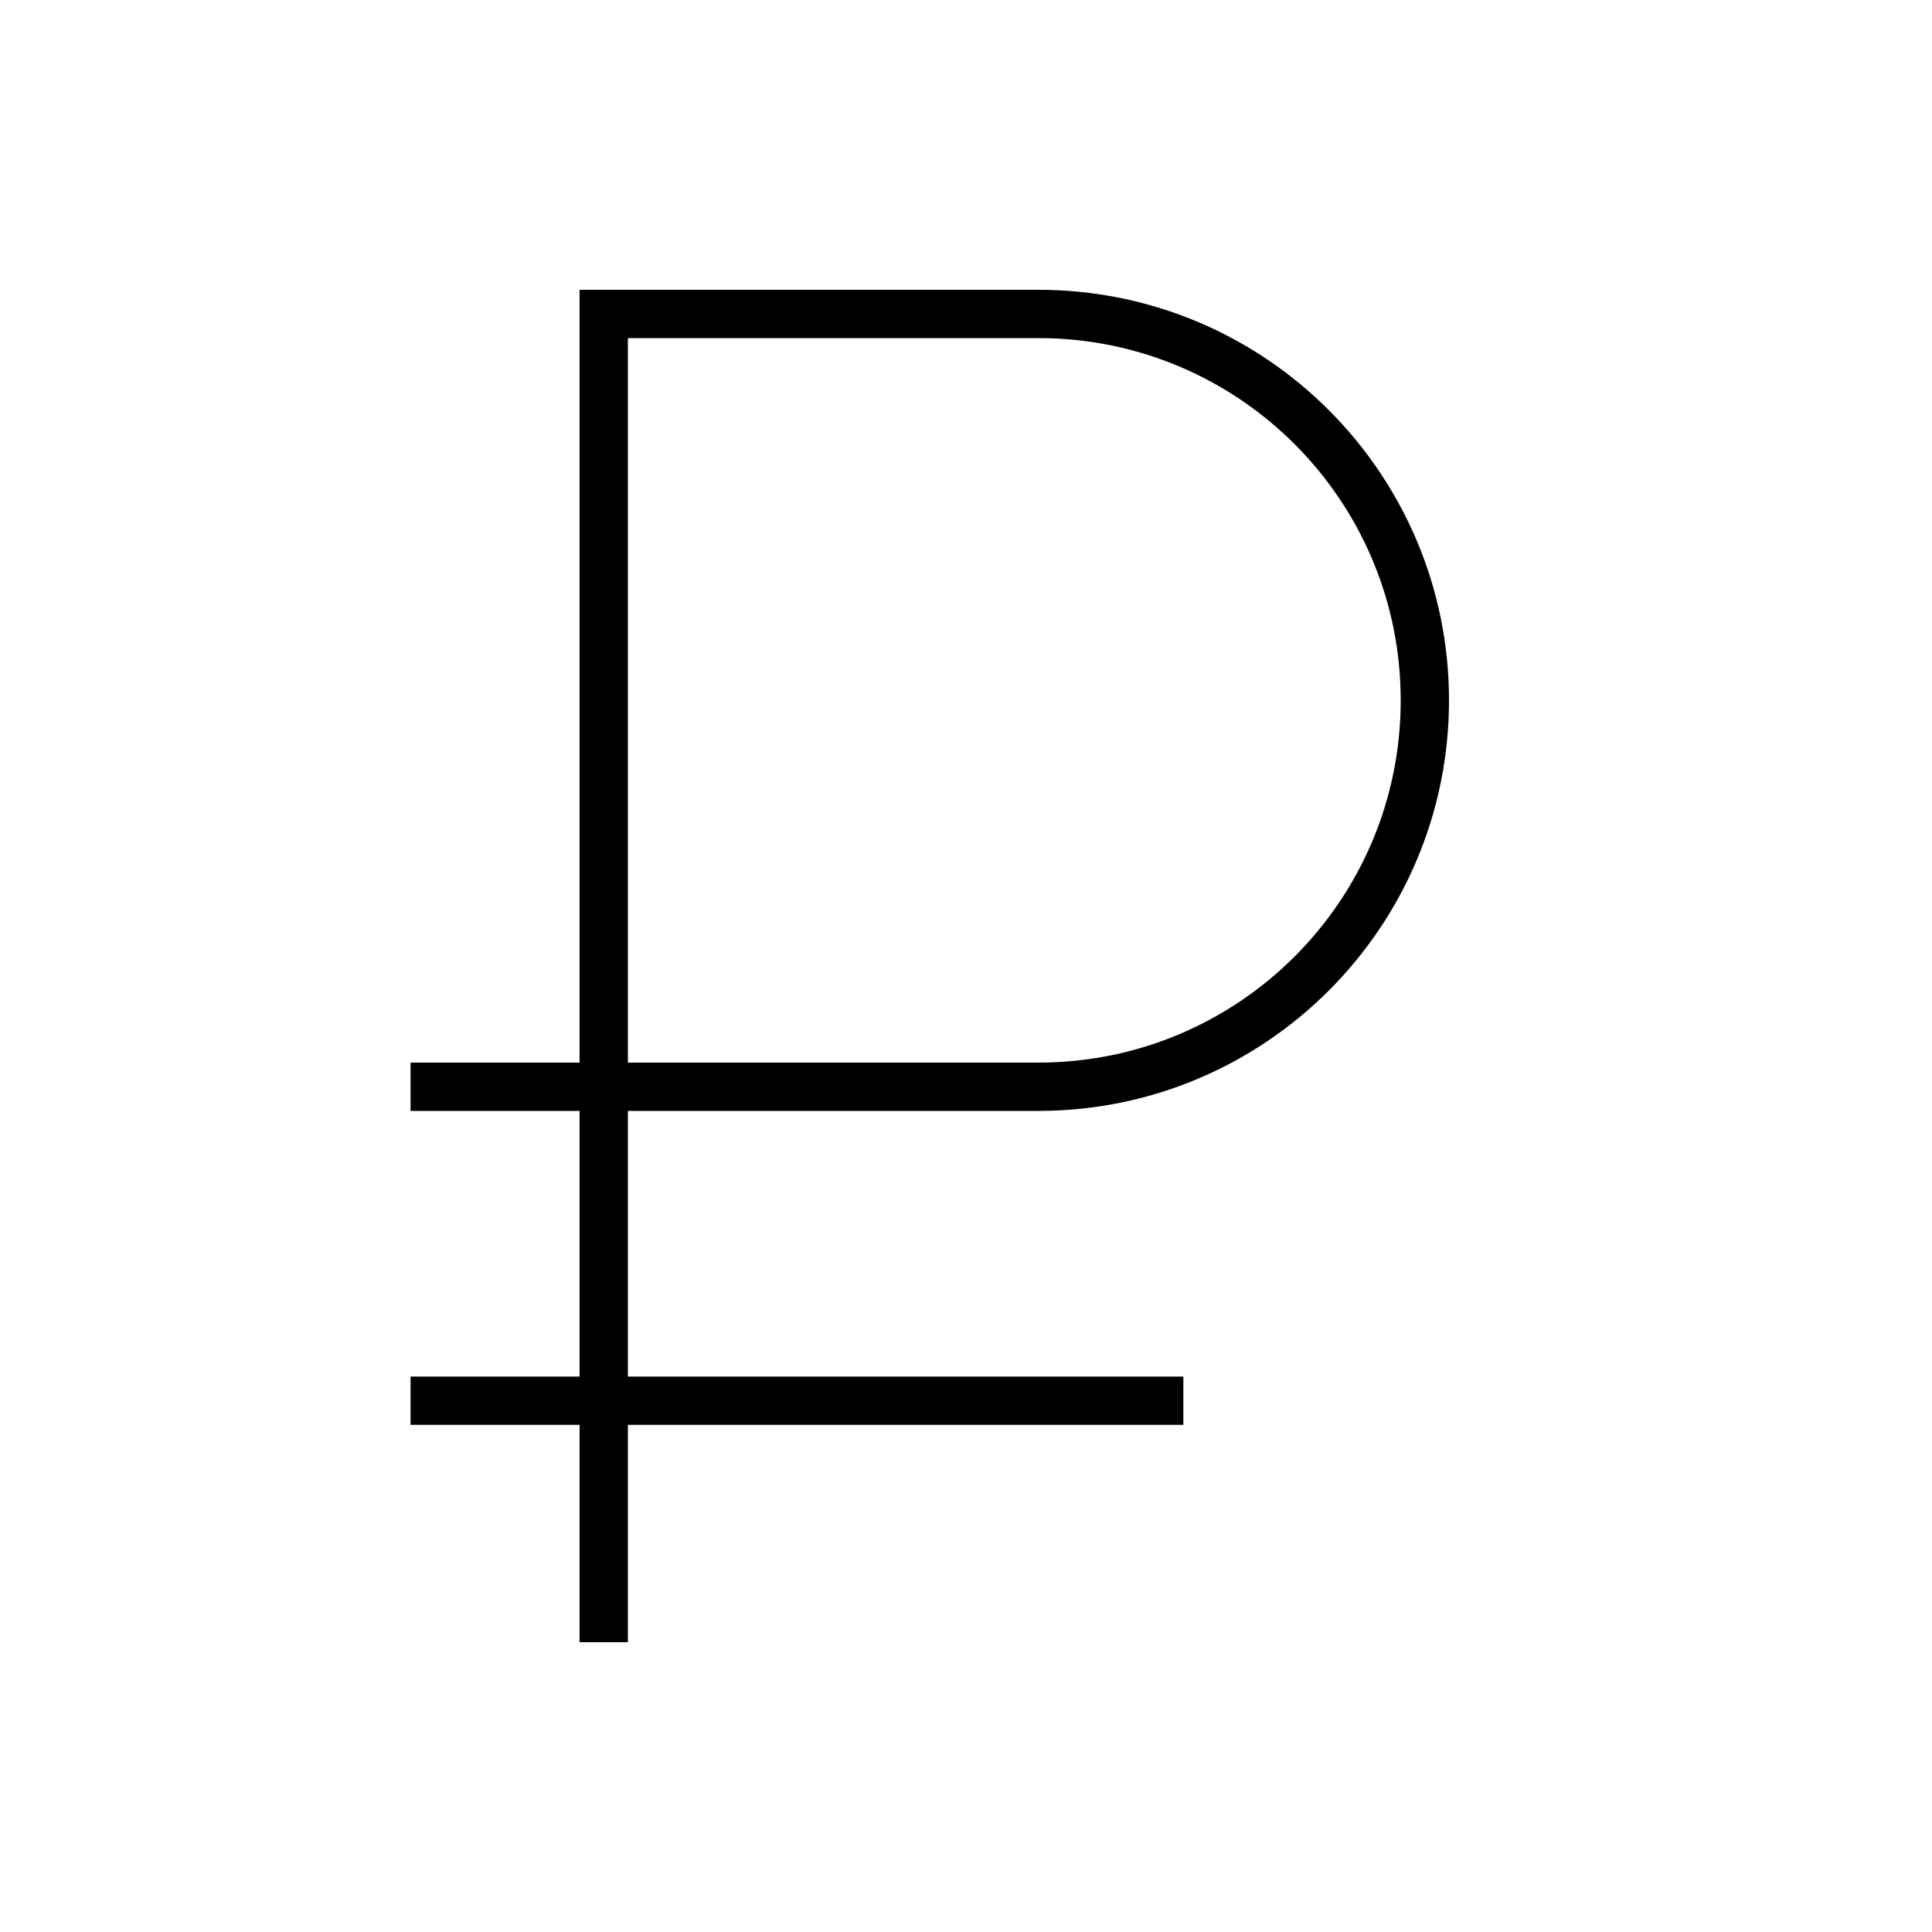 <svg xmlns="http://www.w3.org/2000/svg" viewBox="0 0 640 640"><!--! Font Awesome Pro 7.1.0 by @fontawesome - https://fontawesome.com License - https://fontawesome.com/license (Commercial License) Copyright 2025 Fonticons, Inc. --><path fill="currentColor" d="M192 96L344 96C419.1 96 480 156.9 480 232C480 307.1 419.1 368 344 368L208 368L208 456L392 456L392 472L208 472L208 544L192 544L192 472L136 472L136 456L192 456L192 368L136 368L136 352L192 352L192 96zM208 352L344 352C410.3 352 464 298.3 464 232C464 165.7 410.3 112 344 112L208 112L208 352z"/></svg>